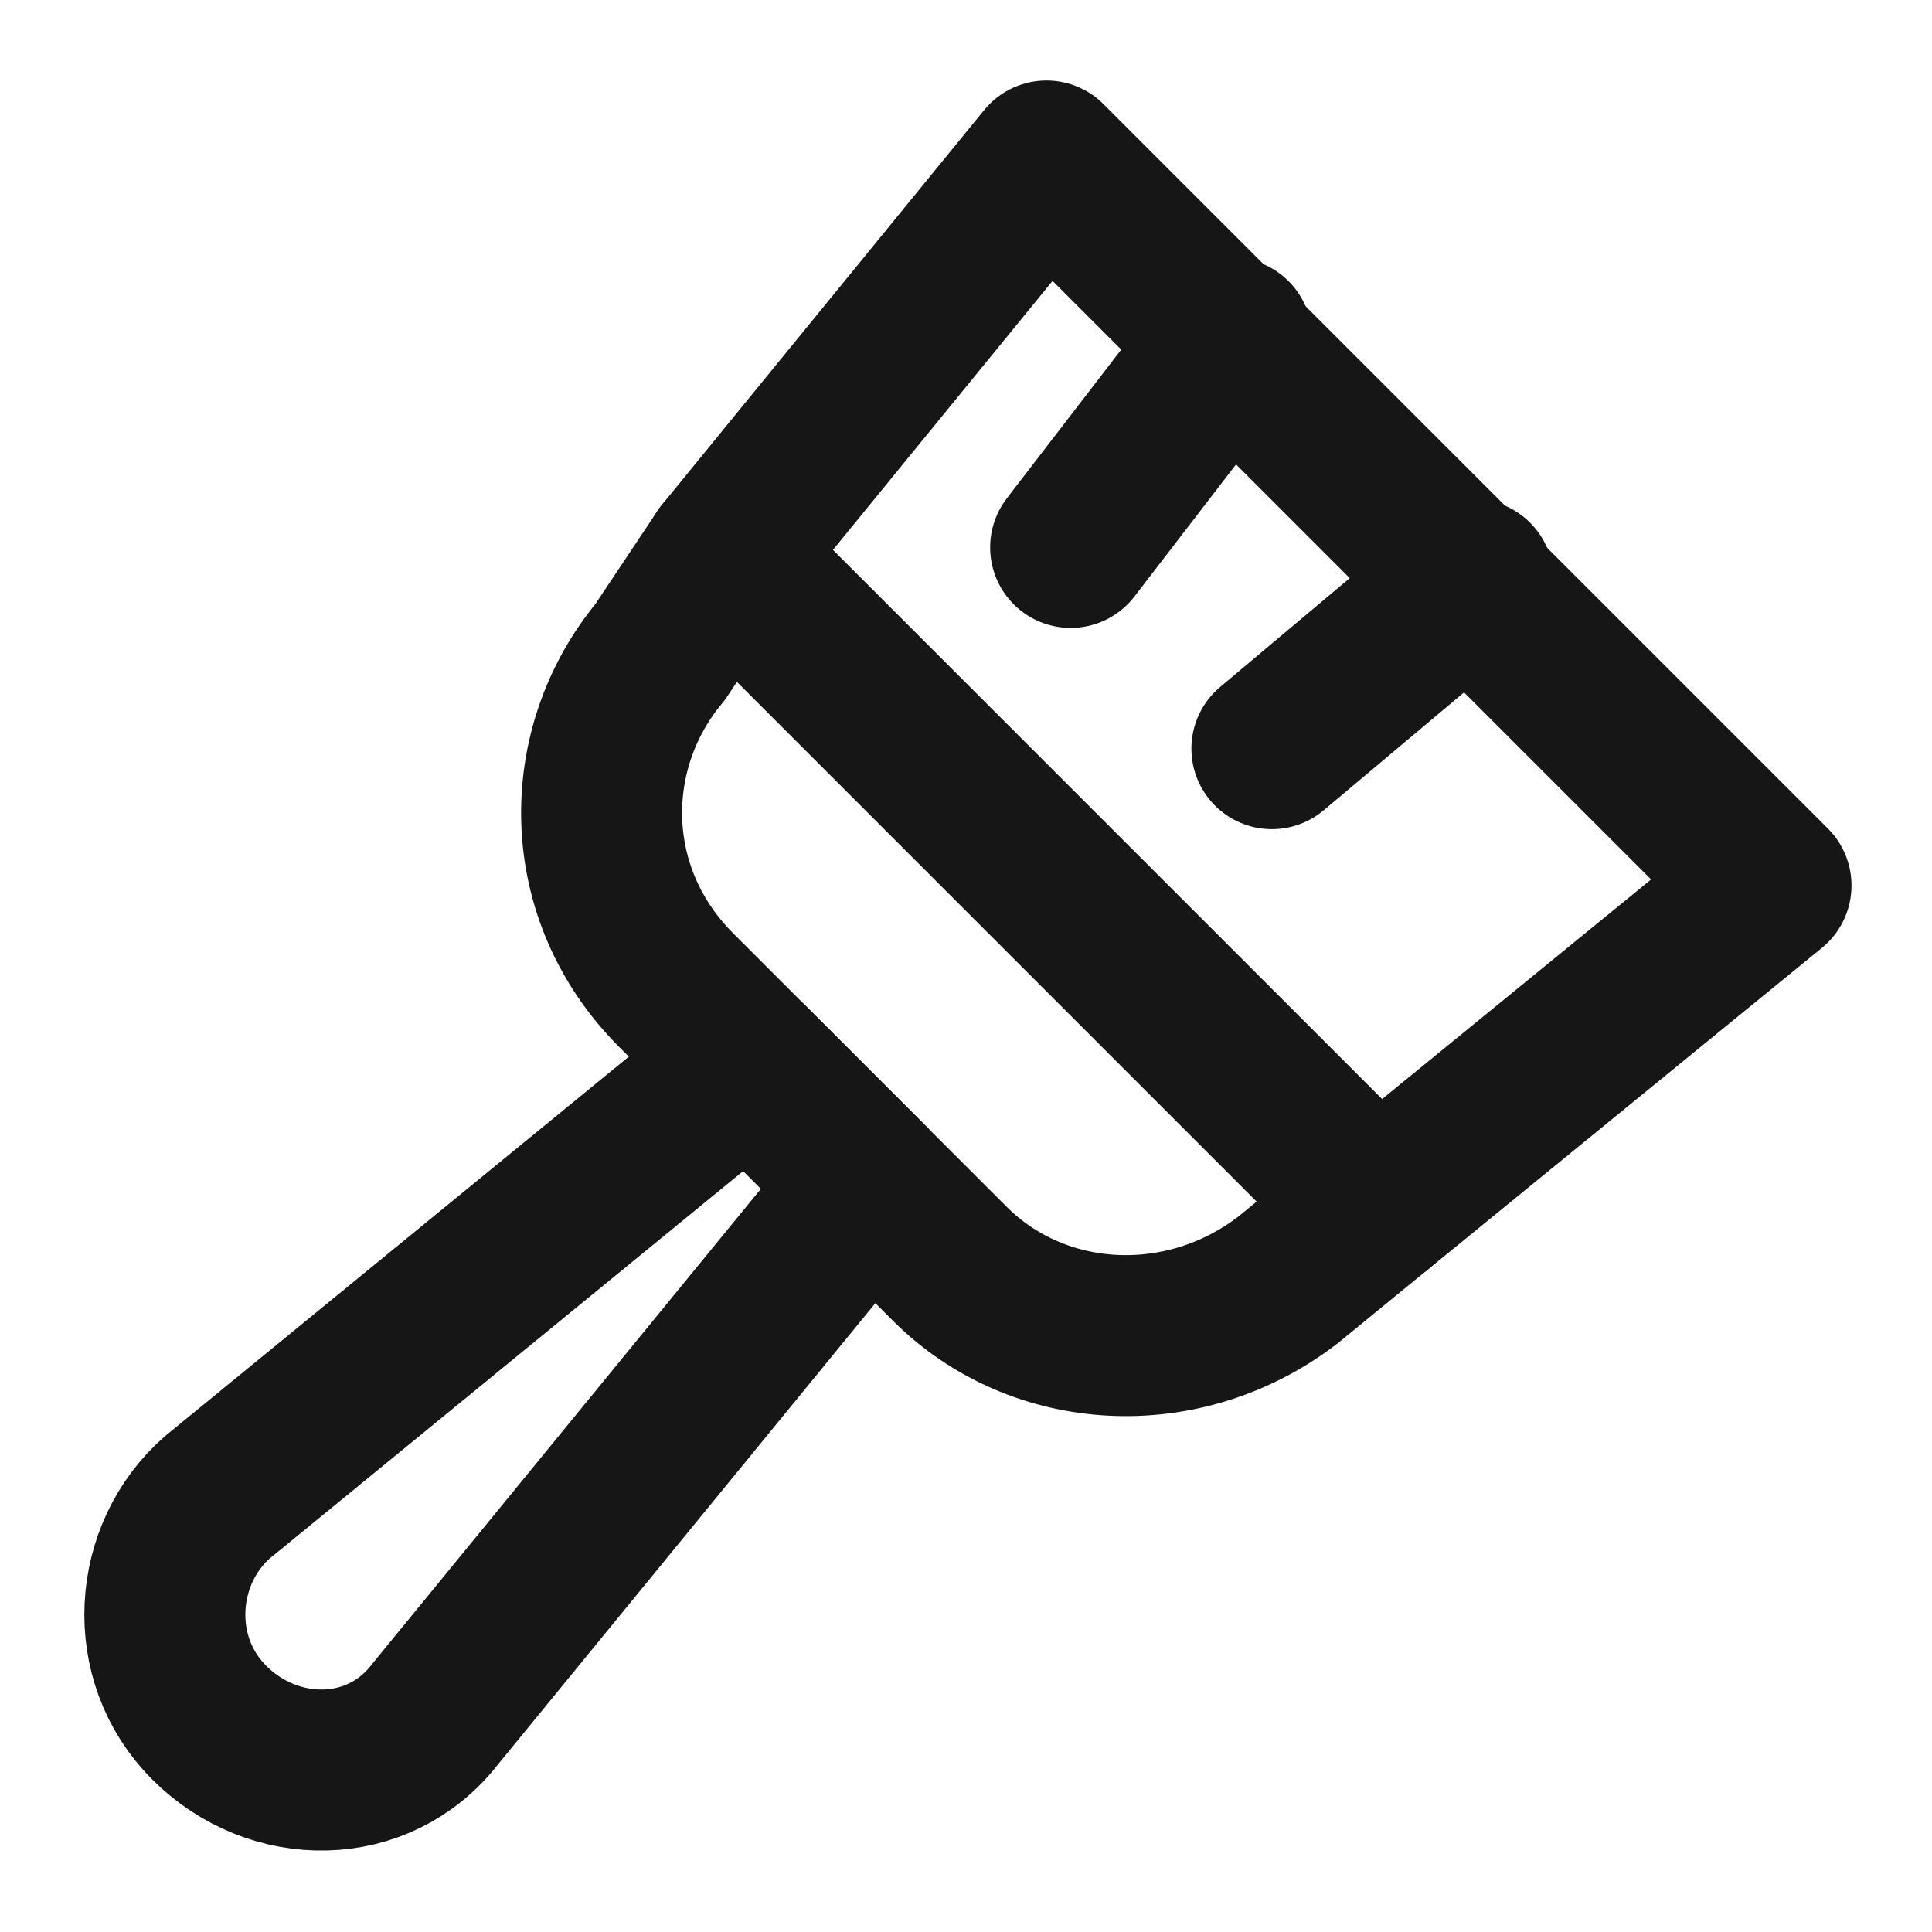 <svg width="24" height="24" viewBox="0 0 24 24" fill="none" xmlns="http://www.w3.org/2000/svg">
<path d="M22 11L17.1 15L9 6.9L13 2L22 11Z" stroke="#161616" stroke-width="2" stroke-miterlimit="10" stroke-linecap="round" stroke-linejoin="round"/>
<path d="M17.1 15L16 15.9C14.7 16.9 12.9 16.8 11.8 15.7L8.4 12.3C7.2 11.1 7.2 9.3 8.2 8.1L9 6.9L17.1 15Z" stroke="#161616" stroke-width="2" stroke-miterlimit="10" stroke-linecap="round" stroke-linejoin="round"/>
<path d="M2.6 21.4C1.8 20.6 1.9 19.3 2.7 18.6L9.3 13.2L10.8 14.7L5.4 21.3C4.7 22.2 3.4 22.2 2.6 21.4Z" stroke="#161616" stroke-width="2" stroke-miterlimit="10" stroke-linecap="round" stroke-linejoin="round"/>
<path d="M13.3 6.8L15.3 4.2" stroke="#161616" stroke-width="2" stroke-miterlimit="10" stroke-linecap="round" stroke-linejoin="round"/>
<path d="M18.3 7.2L15.8 9.3" stroke="#161616" stroke-width="2" stroke-miterlimit="10" stroke-linecap="round" stroke-linejoin="round"/>
</svg>
